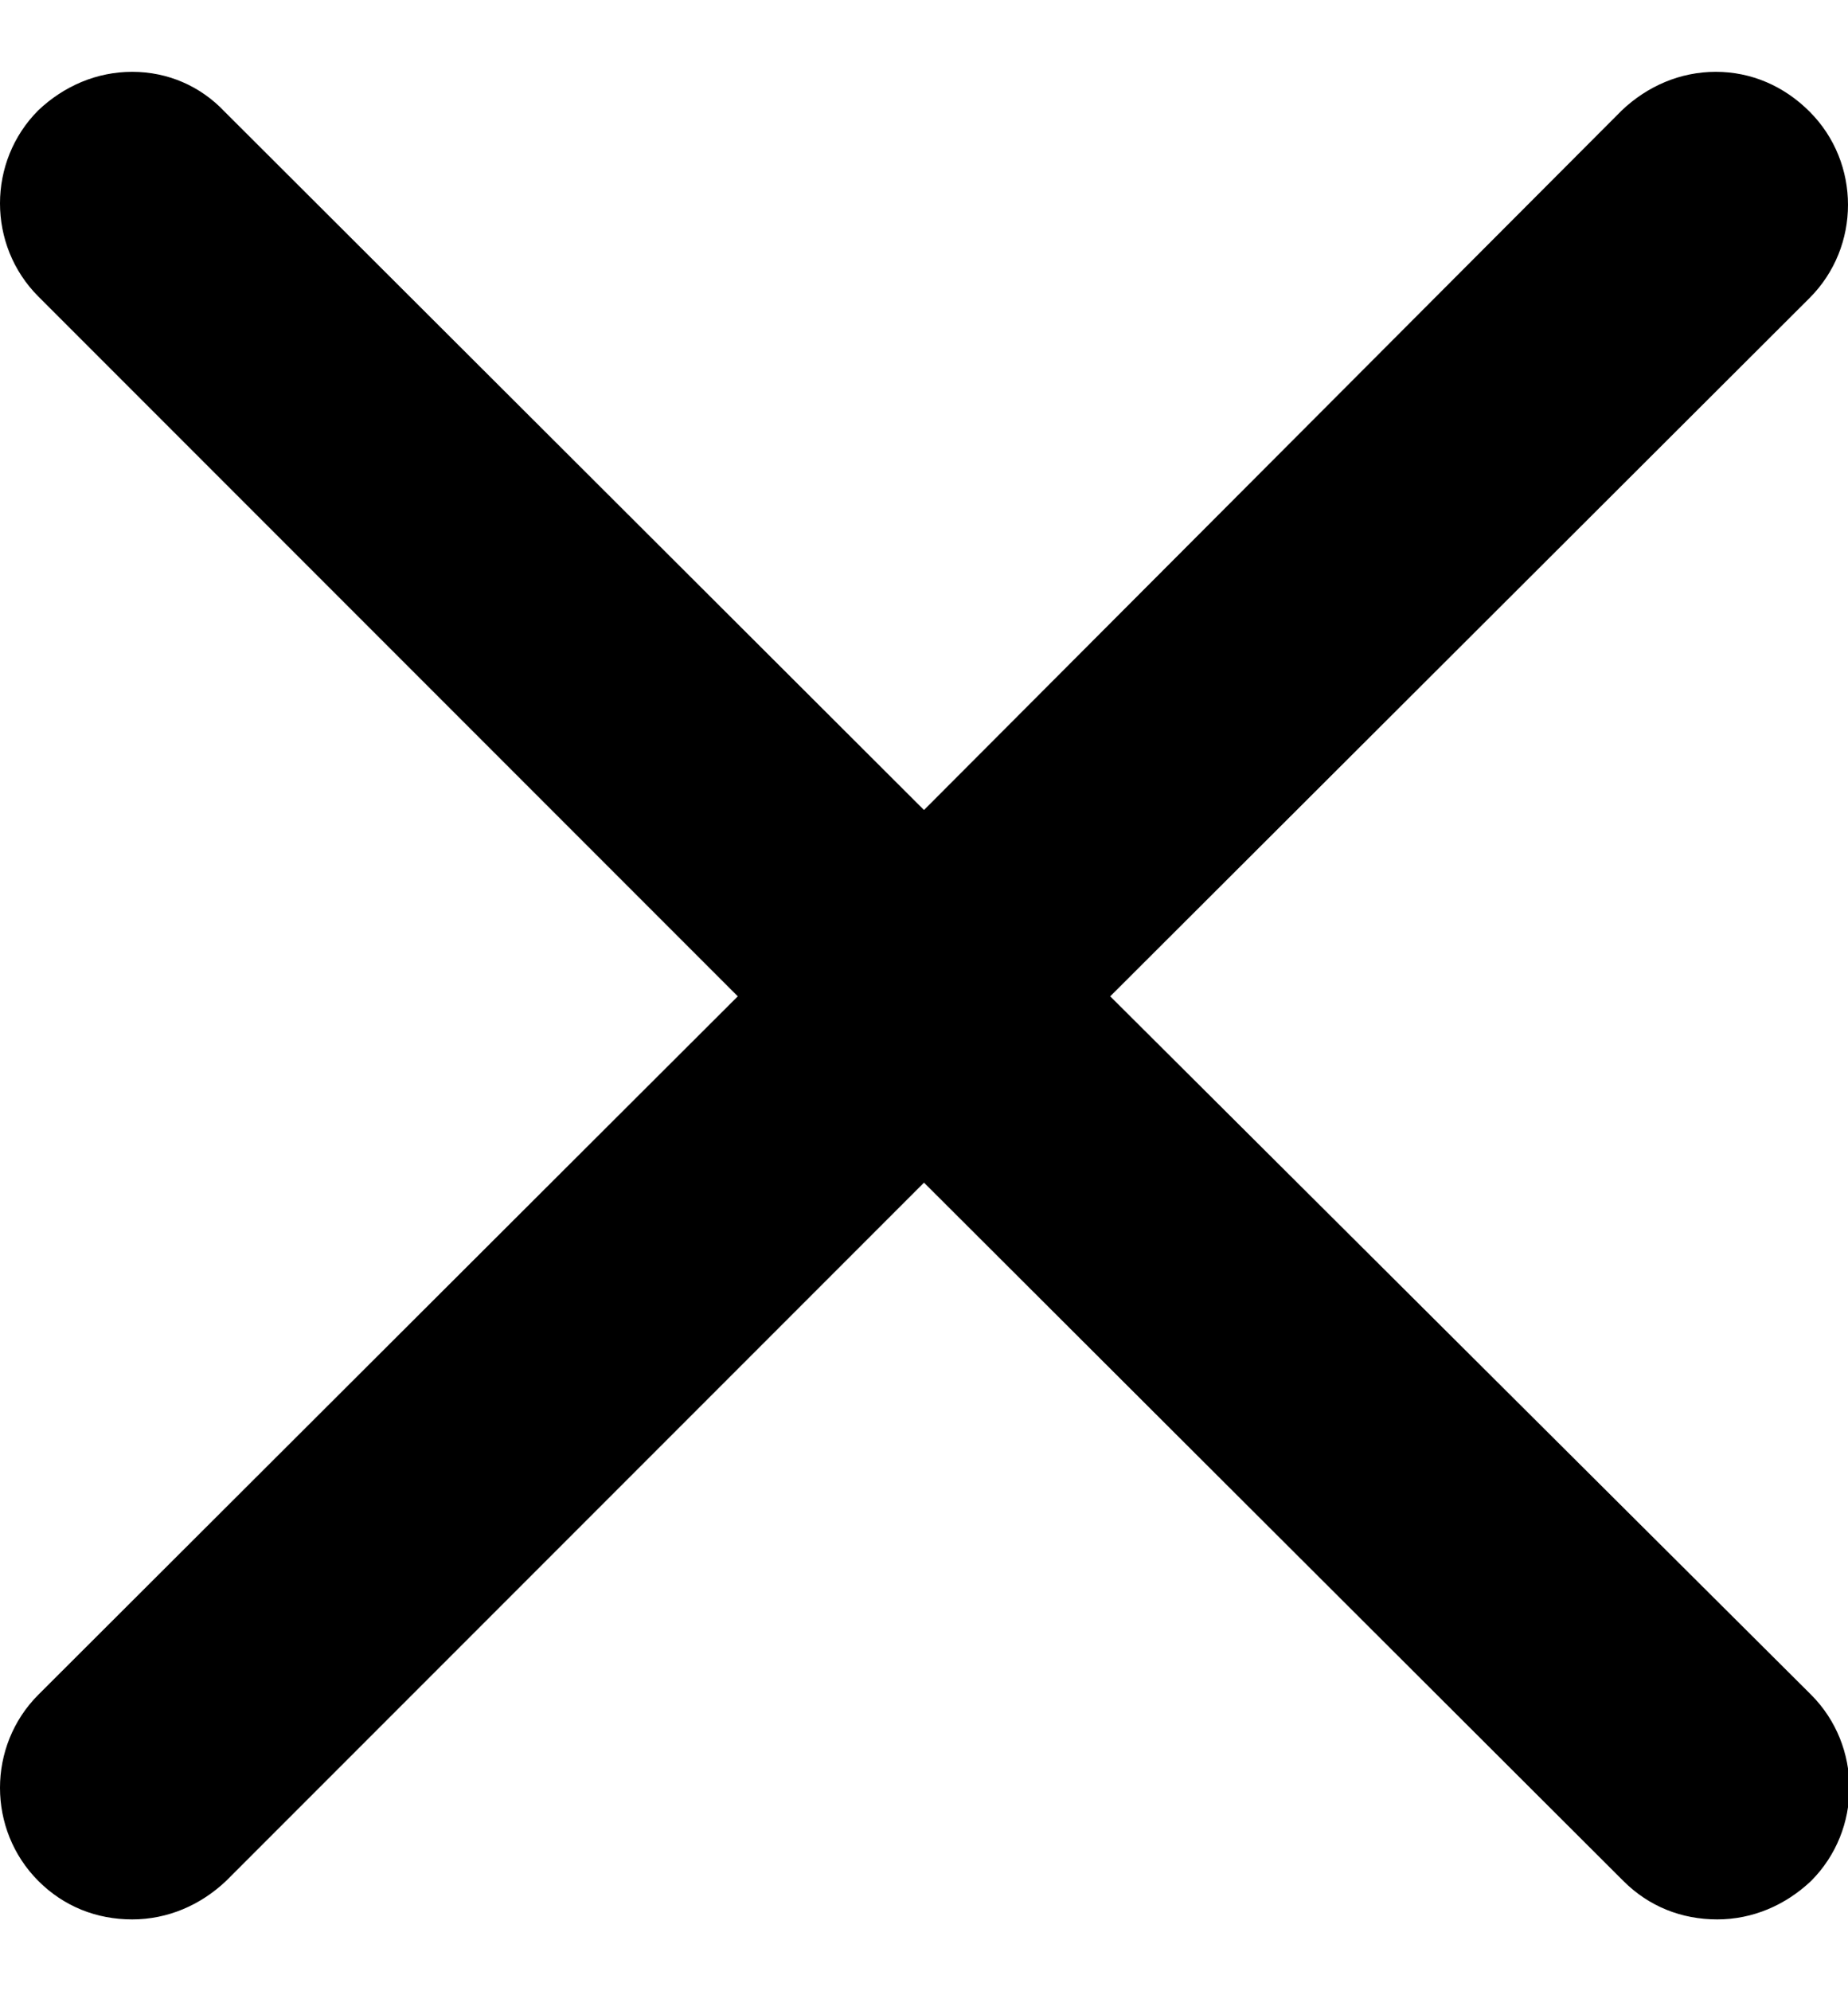 <svg width="13" height="14" viewBox="0 0 13 14" fill="none" xmlns="http://www.w3.org/2000/svg">
<path d="M7.81 7.005L12.73 2.095C13.09 1.735 13.09 1.145 12.73 0.785C12.55 0.605 12.32 0.505 12.07 0.505C11.82 0.505 11.59 0.605 11.41 0.775L6.5 5.695L1.58 0.785C1.41 0.605 1.18 0.505 0.93 0.505C0.68 0.505 0.45 0.605 0.27 0.775C-0.09 1.135 -0.09 1.725 0.27 2.085L5.19 7.005L0.27 11.915C-0.09 12.275 -0.09 12.865 0.27 13.225C0.45 13.405 0.68 13.495 0.93 13.495C1.18 13.495 1.41 13.395 1.59 13.225L6.5 8.315L11.42 13.225C11.6 13.405 11.83 13.495 12.08 13.495C12.33 13.495 12.56 13.395 12.74 13.225C13.1 12.865 13.1 12.275 12.74 11.915L7.81 7.005Z" fill="black"/>
</svg>
